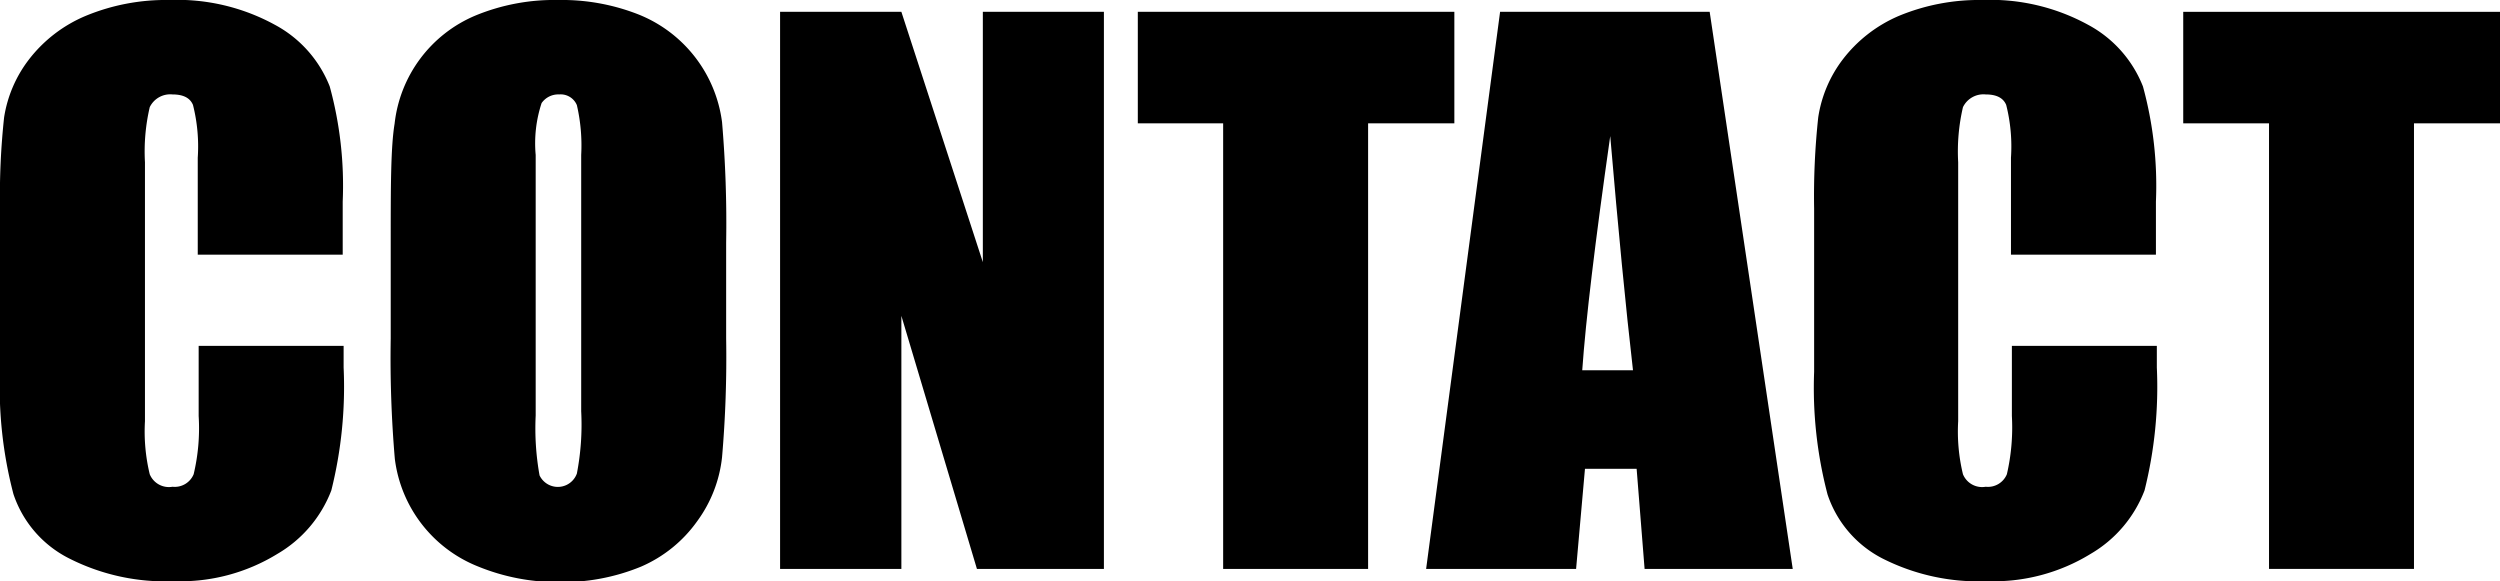 <svg xmlns="http://www.w3.org/2000/svg" viewBox="0 0 109.86 25.54"><title>about_contact</title><g id="レイヤー_2" data-name="レイヤー 2"><g id="書き出し用"><g id="会社案内"><g id="CONTACT"><path d="M15.06,11.19H8.69V6.93a7.45,7.45,0,0,0-.21-2.32c-.13-.31-.43-.46-.9-.46a1,1,0,0,0-1,.56,8.57,8.57,0,0,0-.21,2.42V18.51a8,8,0,0,0,.21,2.33.91.91,0,0,0,1,.55.9.9,0,0,0,.93-.55,8.74,8.74,0,0,0,.22-2.56V15.2h6.37v.95a18.76,18.76,0,0,1-.54,5.4,5.5,5.5,0,0,1-2.37,2.79,8.15,8.15,0,0,1-4.54,1.2,9.34,9.34,0,0,1-4.61-1A4.9,4.9,0,0,1,.59,21.71,18.49,18.49,0,0,1,0,16.32V9.16a32.28,32.28,0,0,1,.18-4A5.57,5.57,0,0,1,1.26,2.63,6.14,6.14,0,0,1,3.76.7,9.2,9.2,0,0,1,7.43,0a8.94,8.94,0,0,1,4.65,1.09A5.25,5.25,0,0,1,14.49,3.8a16.5,16.5,0,0,1,.57,5.06Z"/><path d="M31.91,14.87a51.39,51.39,0,0,1-.18,5.22,5.8,5.8,0,0,1-1.09,2.81,5.89,5.89,0,0,1-2.47,2,9.08,9.08,0,0,1-3.63.68A9.23,9.23,0,0,1,21,24.89a5.87,5.87,0,0,1-3.65-4.73,52.08,52.08,0,0,1-.18-5.29v-4.2c0-2.46,0-4.2.17-5.23A5.85,5.85,0,0,1,20.9.68,9.09,9.09,0,0,1,24.54,0a9.18,9.18,0,0,1,3.53.64,5.91,5.91,0,0,1,3.66,4.73,52.31,52.31,0,0,1,.18,5.3ZM25.54,6.81a7.86,7.86,0,0,0-.19-2.19.77.77,0,0,0-.78-.47.89.89,0,0,0-.77.38,5.65,5.65,0,0,0-.26,2.28V18.26a11.68,11.68,0,0,0,.17,2.63.89.89,0,0,0,1.64-.08,11.36,11.36,0,0,0,.19-2.74Z"/><path d="M48.51.52V25H42.93L39.61,13.88V25H34.28V.52h5.33l3.58,11V.52Z"/><path d="M63.91.52v4.9H60.12V25H53.75V5.42H50V.52Z"/><path d="M75.13.52,78.78,25H72.27l-.35-4.4H69.65L69.26,25H62.67L65.92.52ZM71.76,16.27c-.32-2.77-.65-6.2-1-10.29q-1,7-1.23,10.29Z"/><path d="M94.74,11.19H88.37V6.93a7.45,7.45,0,0,0-.21-2.32c-.13-.31-.43-.46-.9-.46a1,1,0,0,0-1,.56,8.57,8.57,0,0,0-.21,2.42V18.51a8,8,0,0,0,.21,2.33.91.91,0,0,0,1,.55.9.9,0,0,0,.93-.55,9.12,9.12,0,0,0,.22-2.56V15.2h6.37v.95a18.76,18.76,0,0,1-.54,5.4,5.5,5.5,0,0,1-2.37,2.79,8.15,8.15,0,0,1-4.54,1.2,9.34,9.34,0,0,1-4.61-1,4.9,4.9,0,0,1-2.41-2.81,18.49,18.49,0,0,1-.59-5.39V9.16a32.28,32.28,0,0,1,.18-4,5.57,5.57,0,0,1,1.08-2.55A6.14,6.14,0,0,1,83.44.7,9.2,9.2,0,0,1,87.11,0a8.94,8.94,0,0,1,4.65,1.09A5.25,5.25,0,0,1,94.17,3.8a16.5,16.5,0,0,1,.57,5.06Z"/><path d="M109.86.52v4.9h-3.78V25H99.71V5.42H95.94V.52Z"/></g></g></g></g></svg>